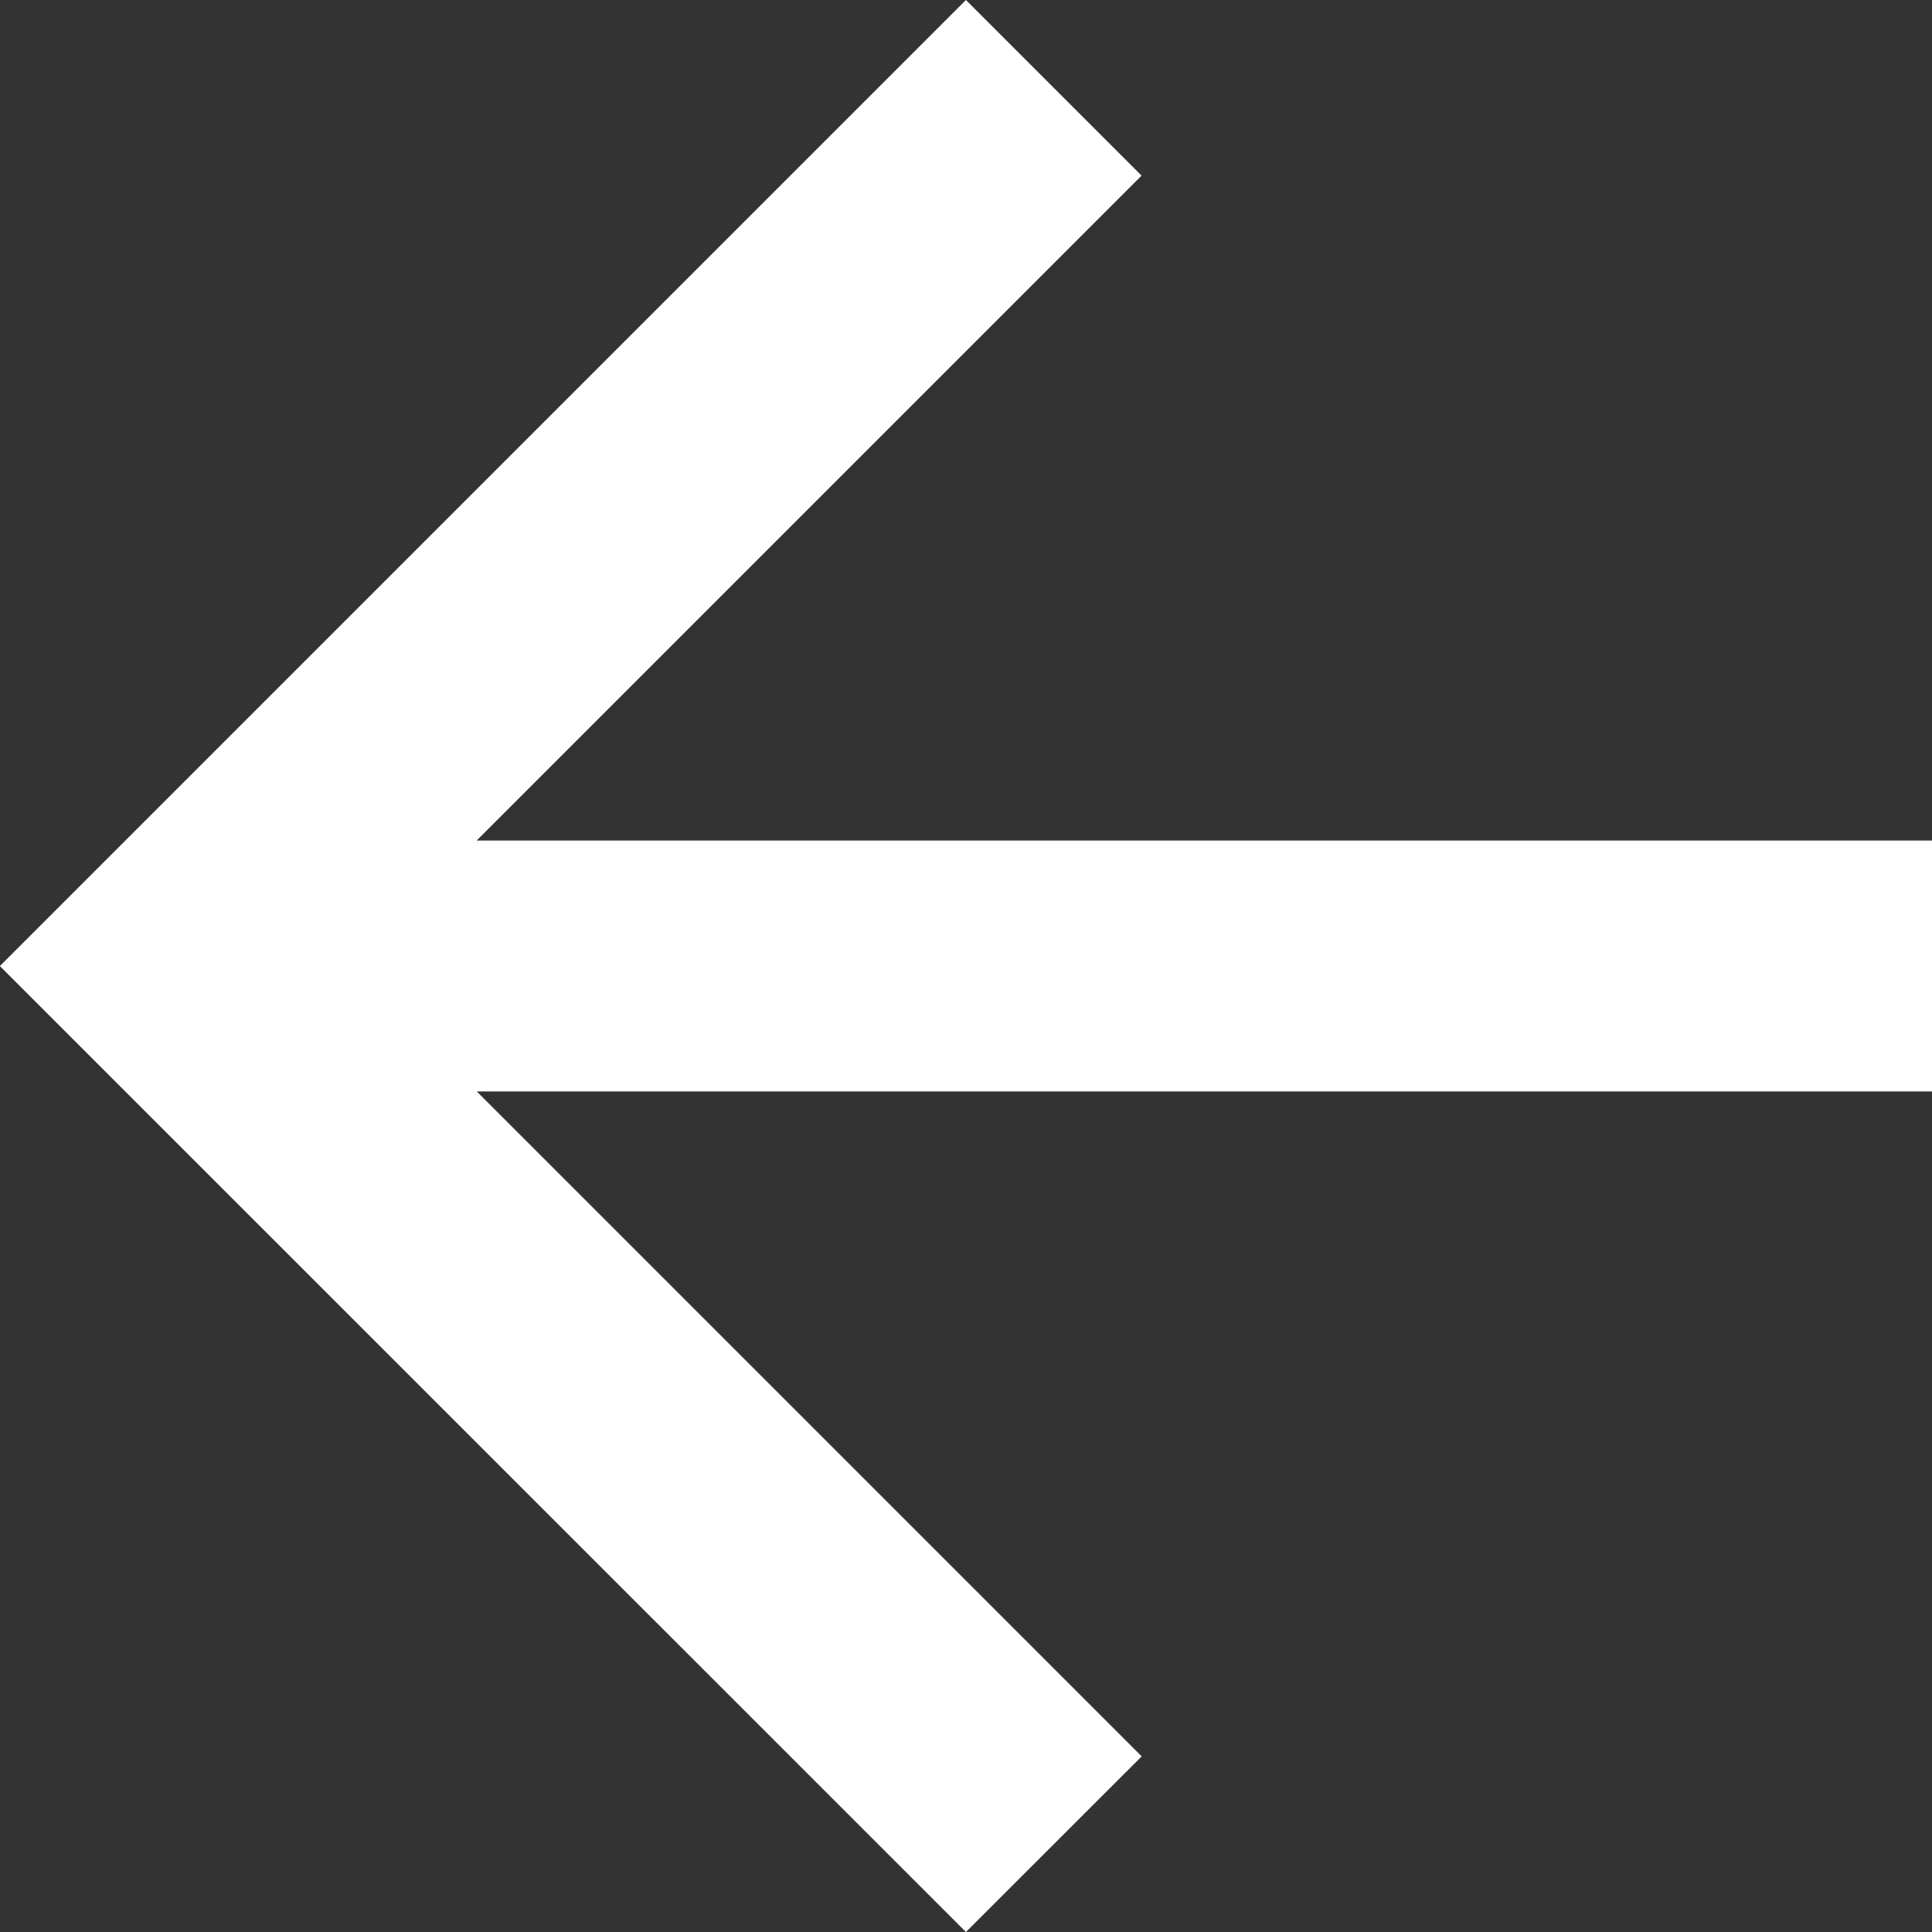 <svg xmlns="http://www.w3.org/2000/svg" width="15.313" height="15.313" viewBox="0 0 15.313 15.313">
  <rect x="0" y="0" width="15.313" height="15.313" fill="#333333" stroke="none"/>
  <g id="シンボル_83" data-name="シンボル 83" transform="translate(15.313 15.313) rotate(180)">
    <path id="パス_10" data-name="パス 10" d="M7.657,0,6.264,1.392l5.27,5.27H0V8.651H11.535l-5.27,5.27,1.392,1.392,7.657-7.657Z" transform="translate(0 0)" fill="#fff"/>
  </g>
</svg>

